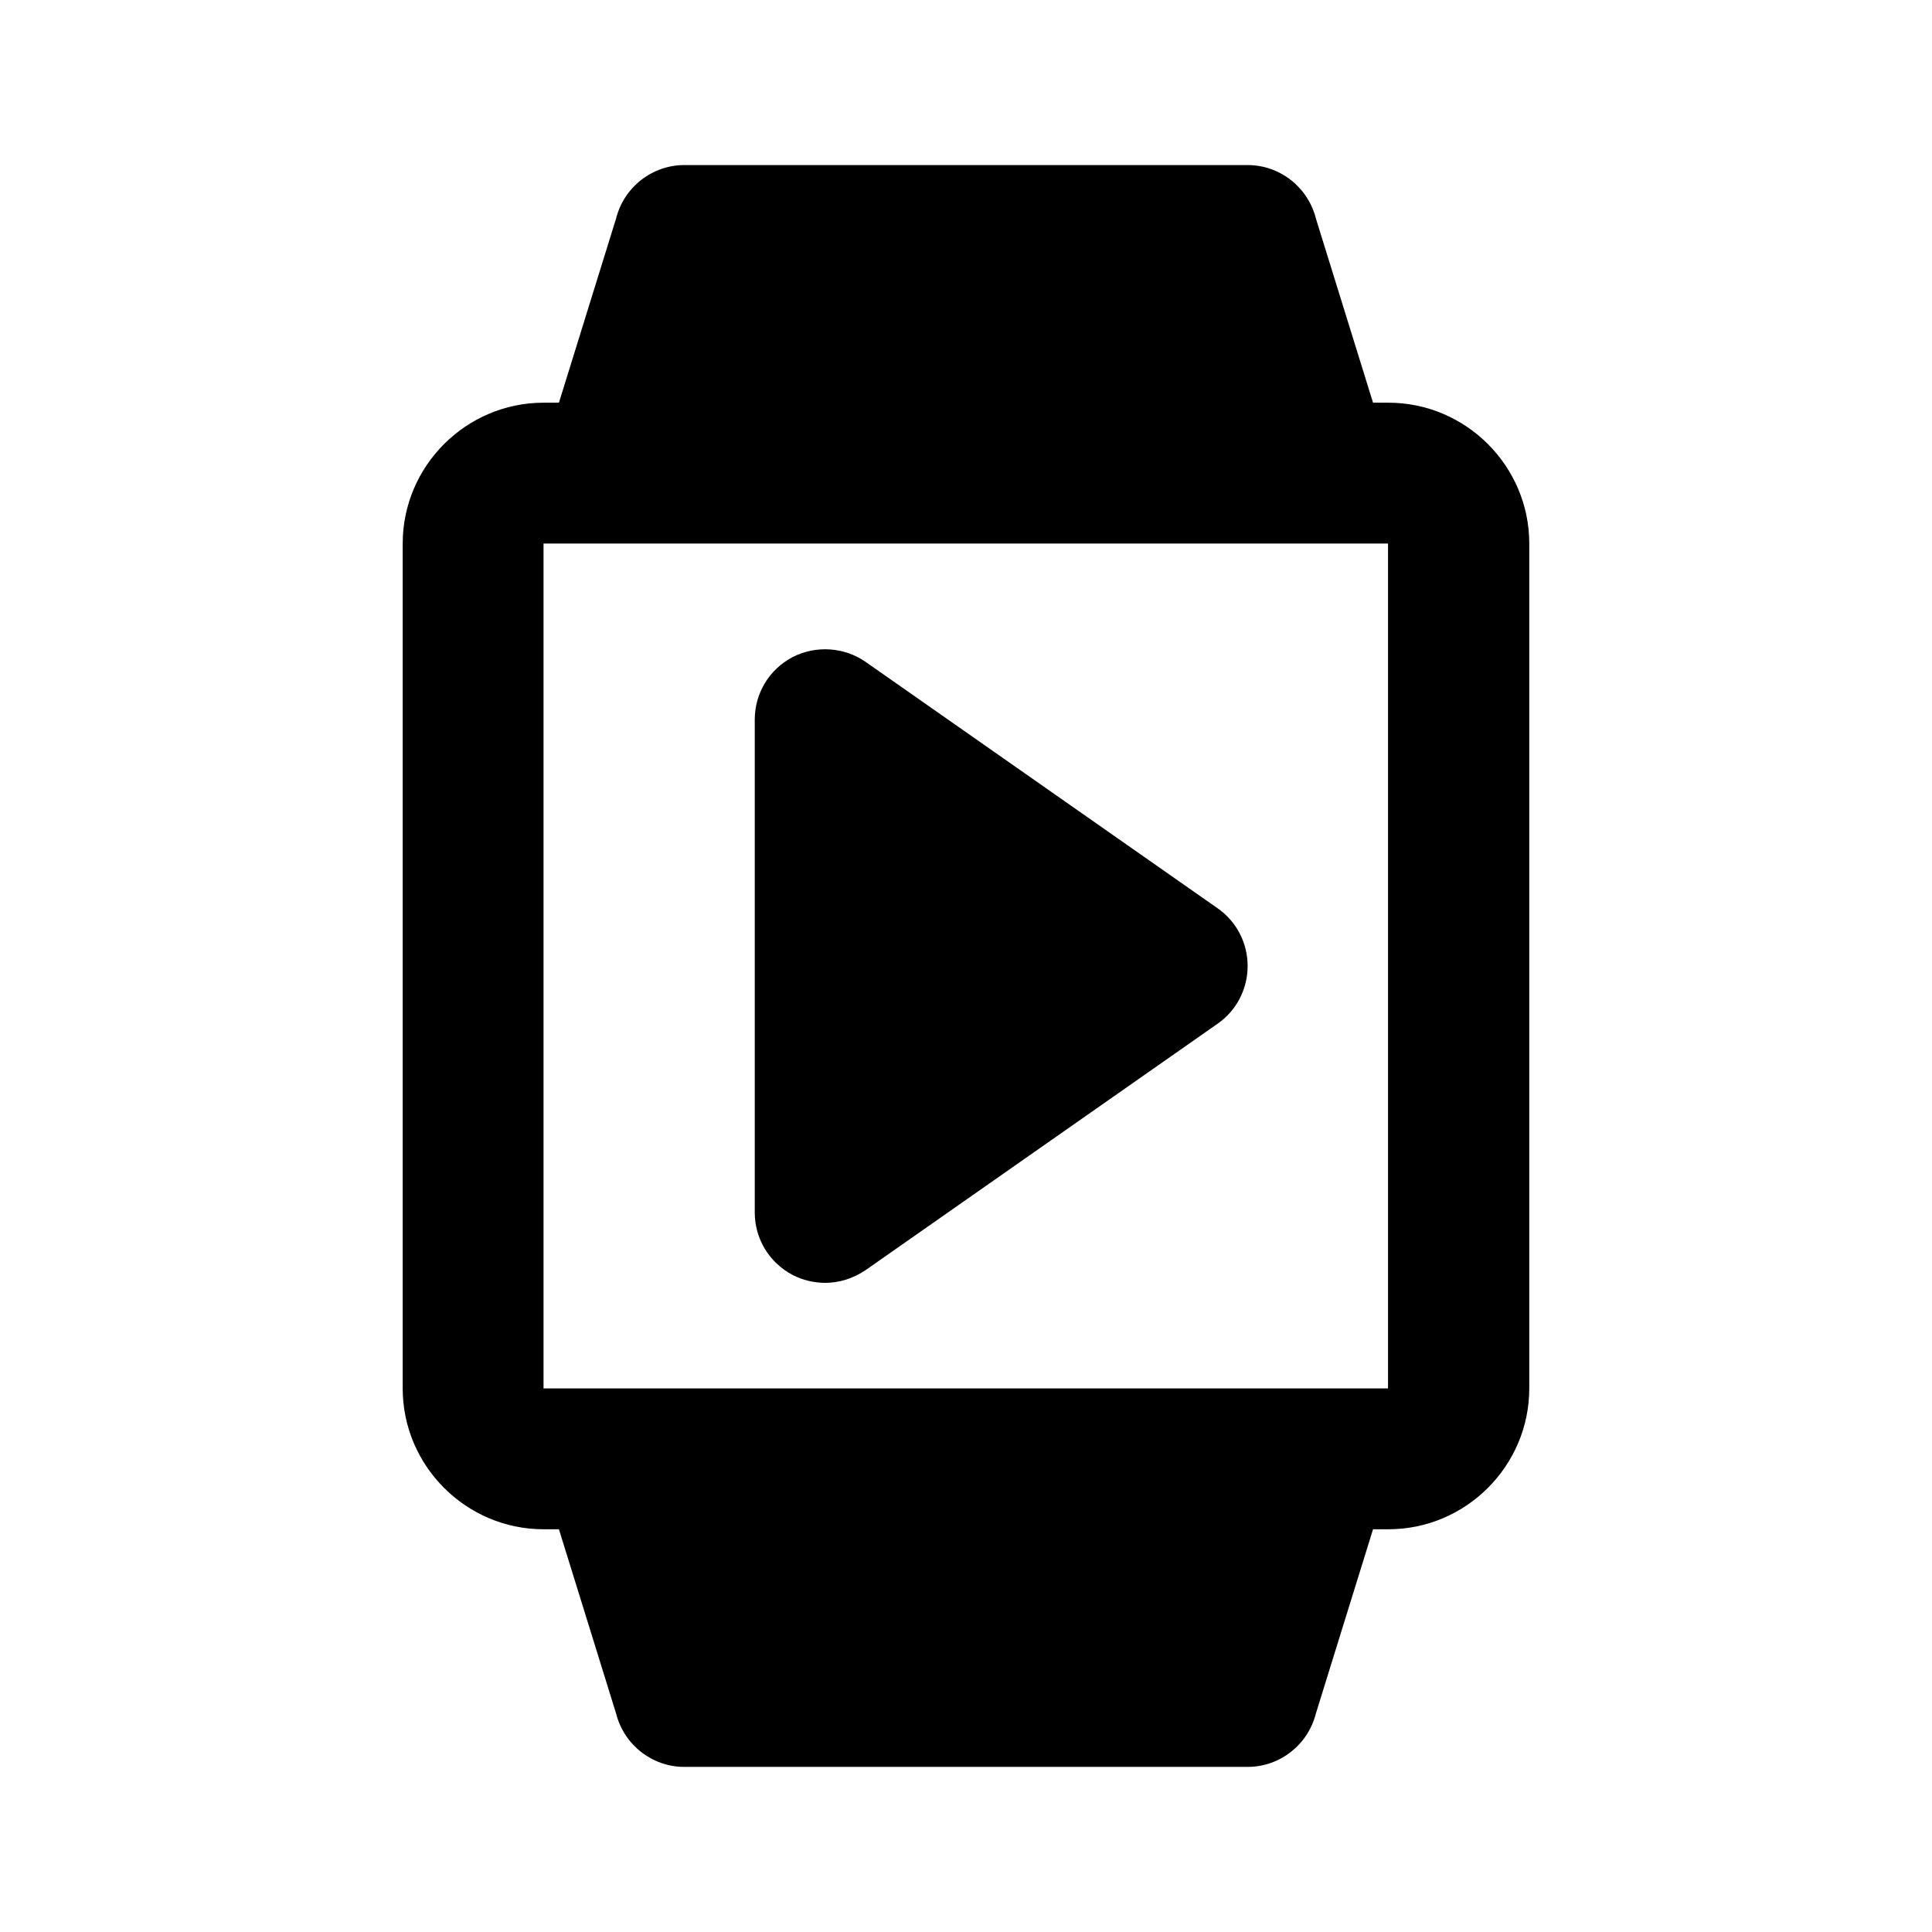 <?xml version="1.0" encoding="UTF-8"?>
<!-- Uploaded to: ICON Repo, www.iconrepo.com, Generator: ICON Repo Mixer Tools -->
<svg fill="#000000" width="800px" height="800px" version="1.1" viewBox="144 144 512 512" xmlns="http://www.w3.org/2000/svg">
 <g>
  <path d="m288.04 549.27h4.082l15.16 48.863c2.098 8.281 9.562 14.113 18.074 14.113h149.28c8.512 0 15.977-5.832 18.074-14.113l15.16-48.863h4.082c20.523 0 37.32-16.793 37.32-37.32v-223.91c0-20.523-16.793-37.32-37.32-37.32h-4.082l-15.16-48.863c-2.098-8.281-9.562-14.113-18.074-14.113h-149.28c-8.512 0-15.977 5.832-18.074 14.113l-15.16 48.863h-4.082c-20.523 0-37.32 16.793-37.32 37.32v223.91c0 20.523 16.793 37.32 37.32 37.32zm0-261.23h223.8v223.91h-223.8z"/>
  <path d="m354.05 481.87c2.684 1.398 5.715 2.098 8.629 2.098 3.731 0 7.465-1.168 10.73-3.383l93.297-65.309c5.016-3.5 7.93-9.215 7.93-15.277s-2.914-11.777-7.93-15.277l-93.297-65.309c-5.715-3.965-13.18-4.43-19.359-1.281-6.18 3.266-10.031 9.562-10.031 16.562v130.62c0 6.996 3.848 13.293 10.031 16.562z"/>
 </g>
</svg>
